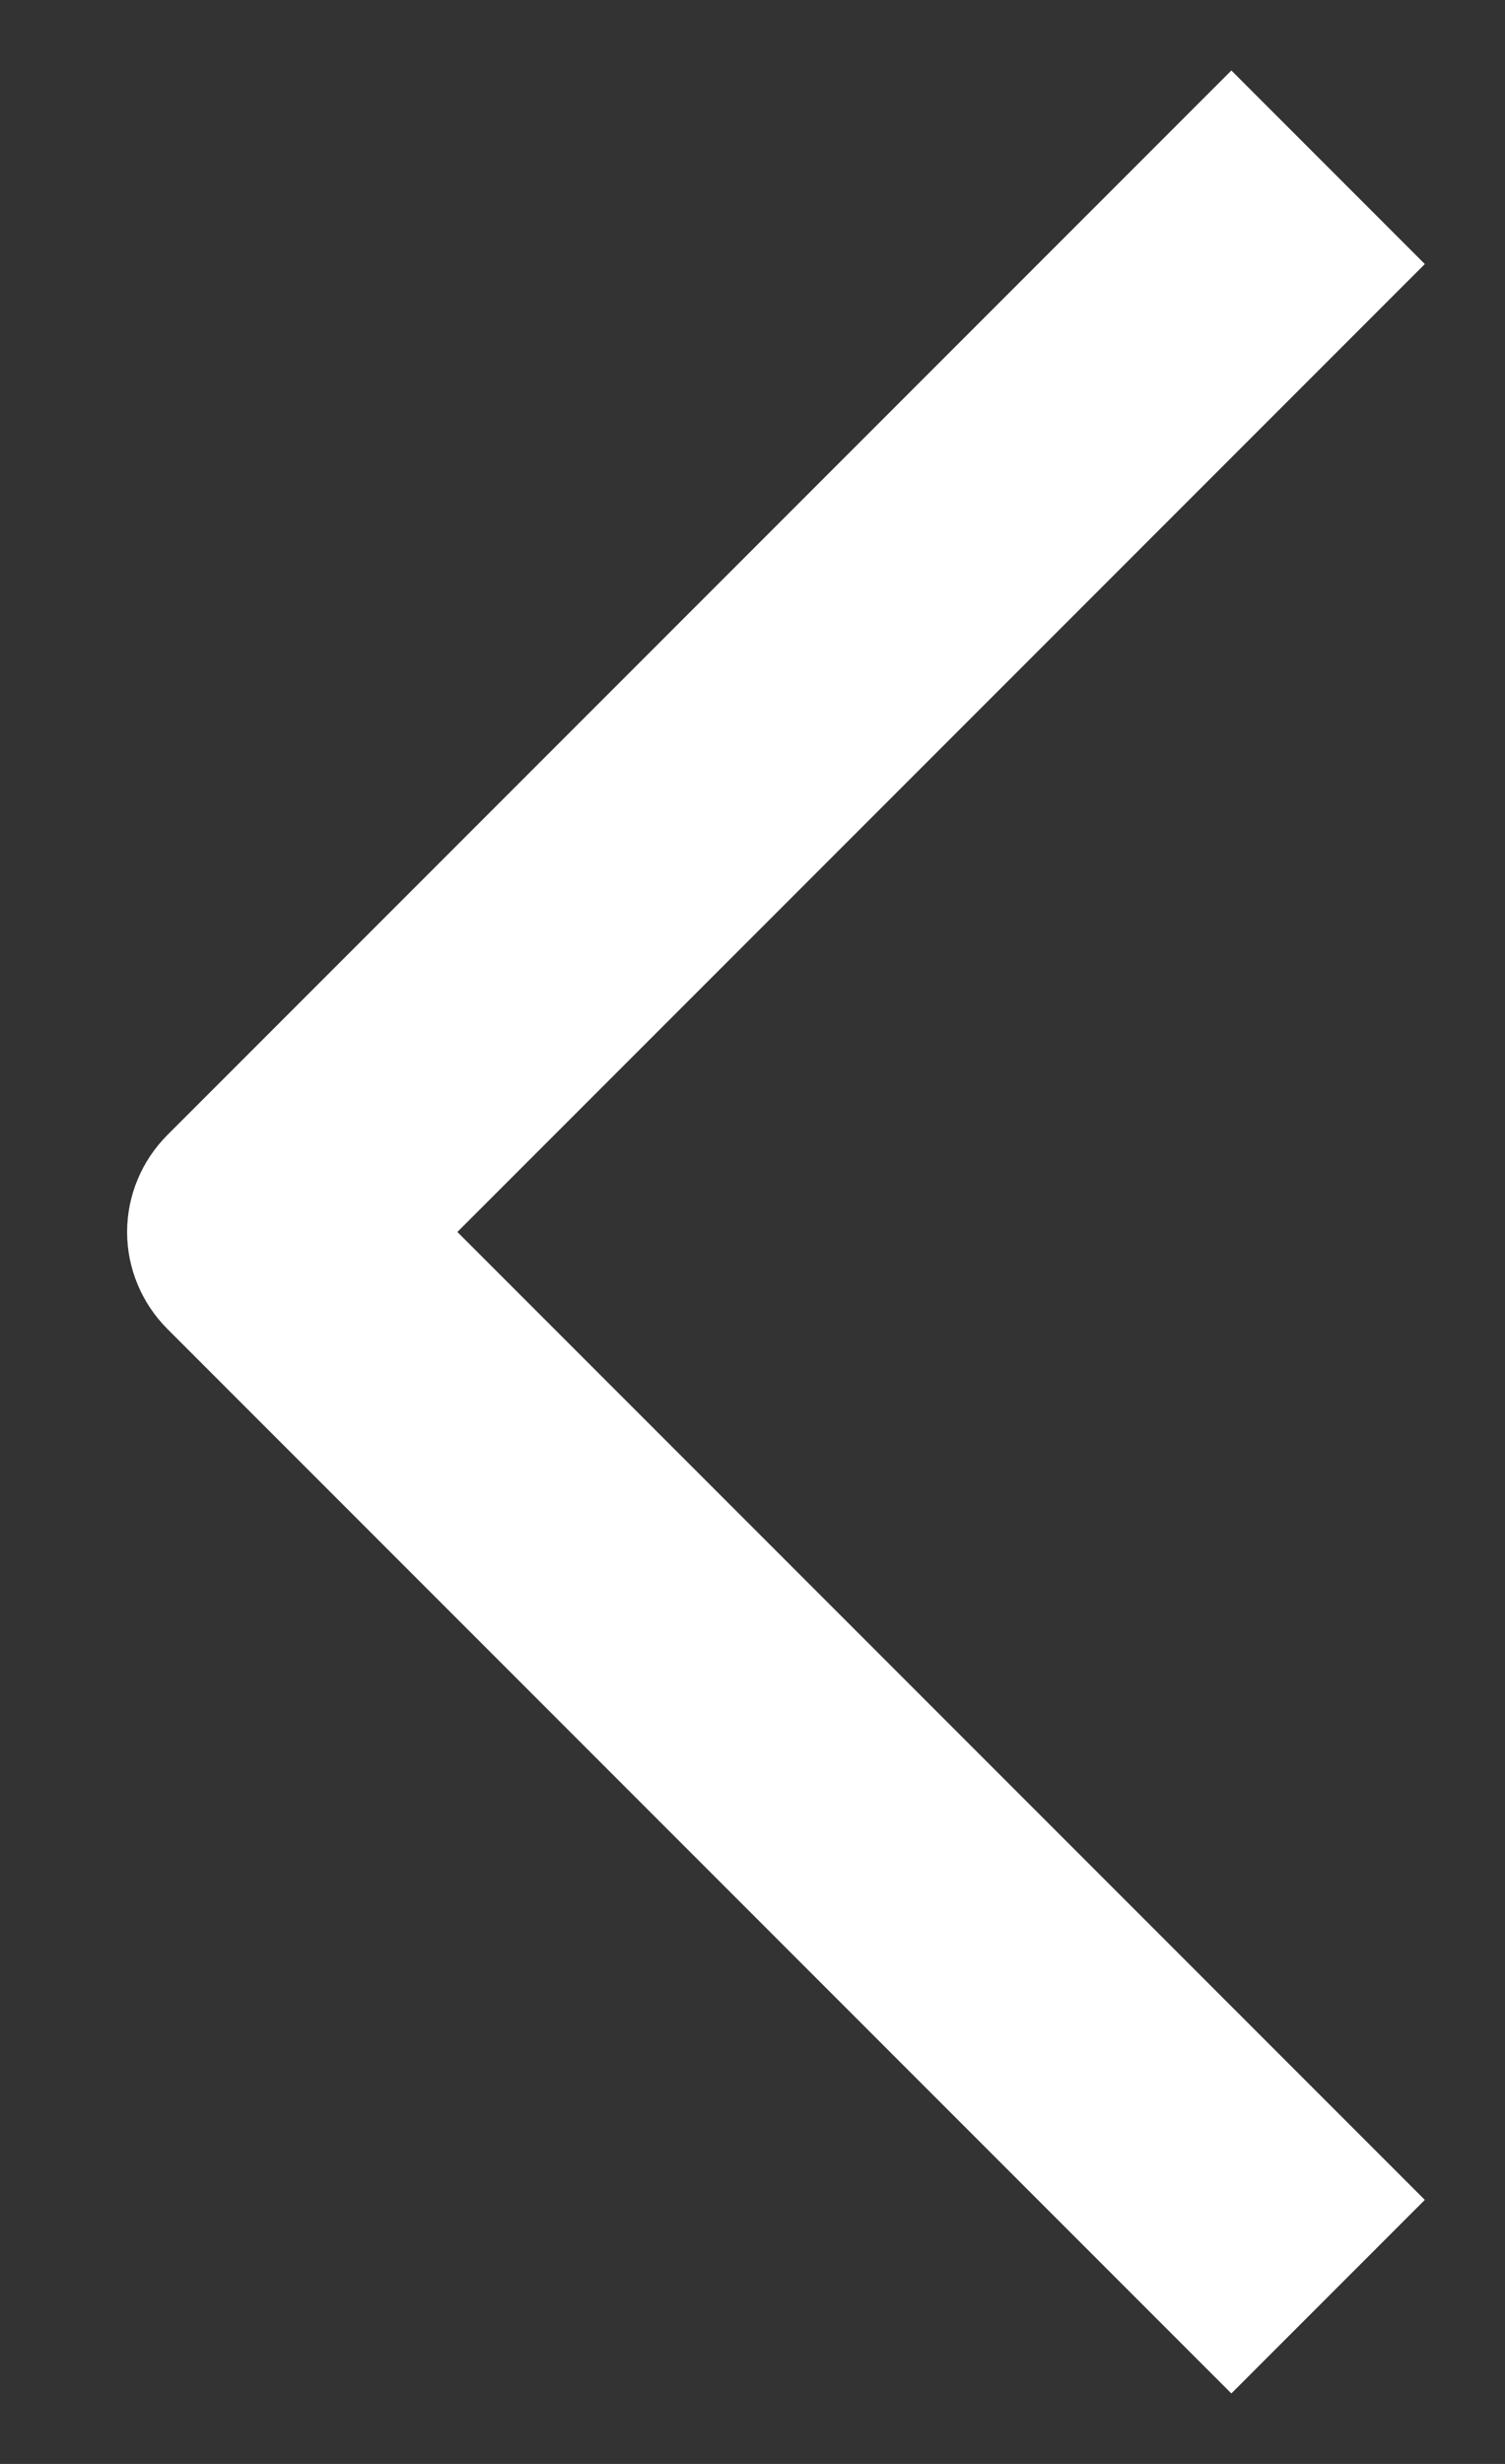<svg width="11" height="18" viewBox="0 0 11 18" fill="none" xmlns="http://www.w3.org/2000/svg">
<rect x="0" y="0" width="11" height="18" fill="#333333" stroke="none"/>
<path fill-rule="evenodd" clip-rule="evenodd" d="M3.343 9L10.414 16.071L9 17.485L1.222 9.707C1.035 9.519 0.929 9.265 0.929 9C0.929 8.735 1.035 8.481 1.222 8.293L9 0.515L10.414 1.929L3.343 9Z" fill="white"/>
</svg>
